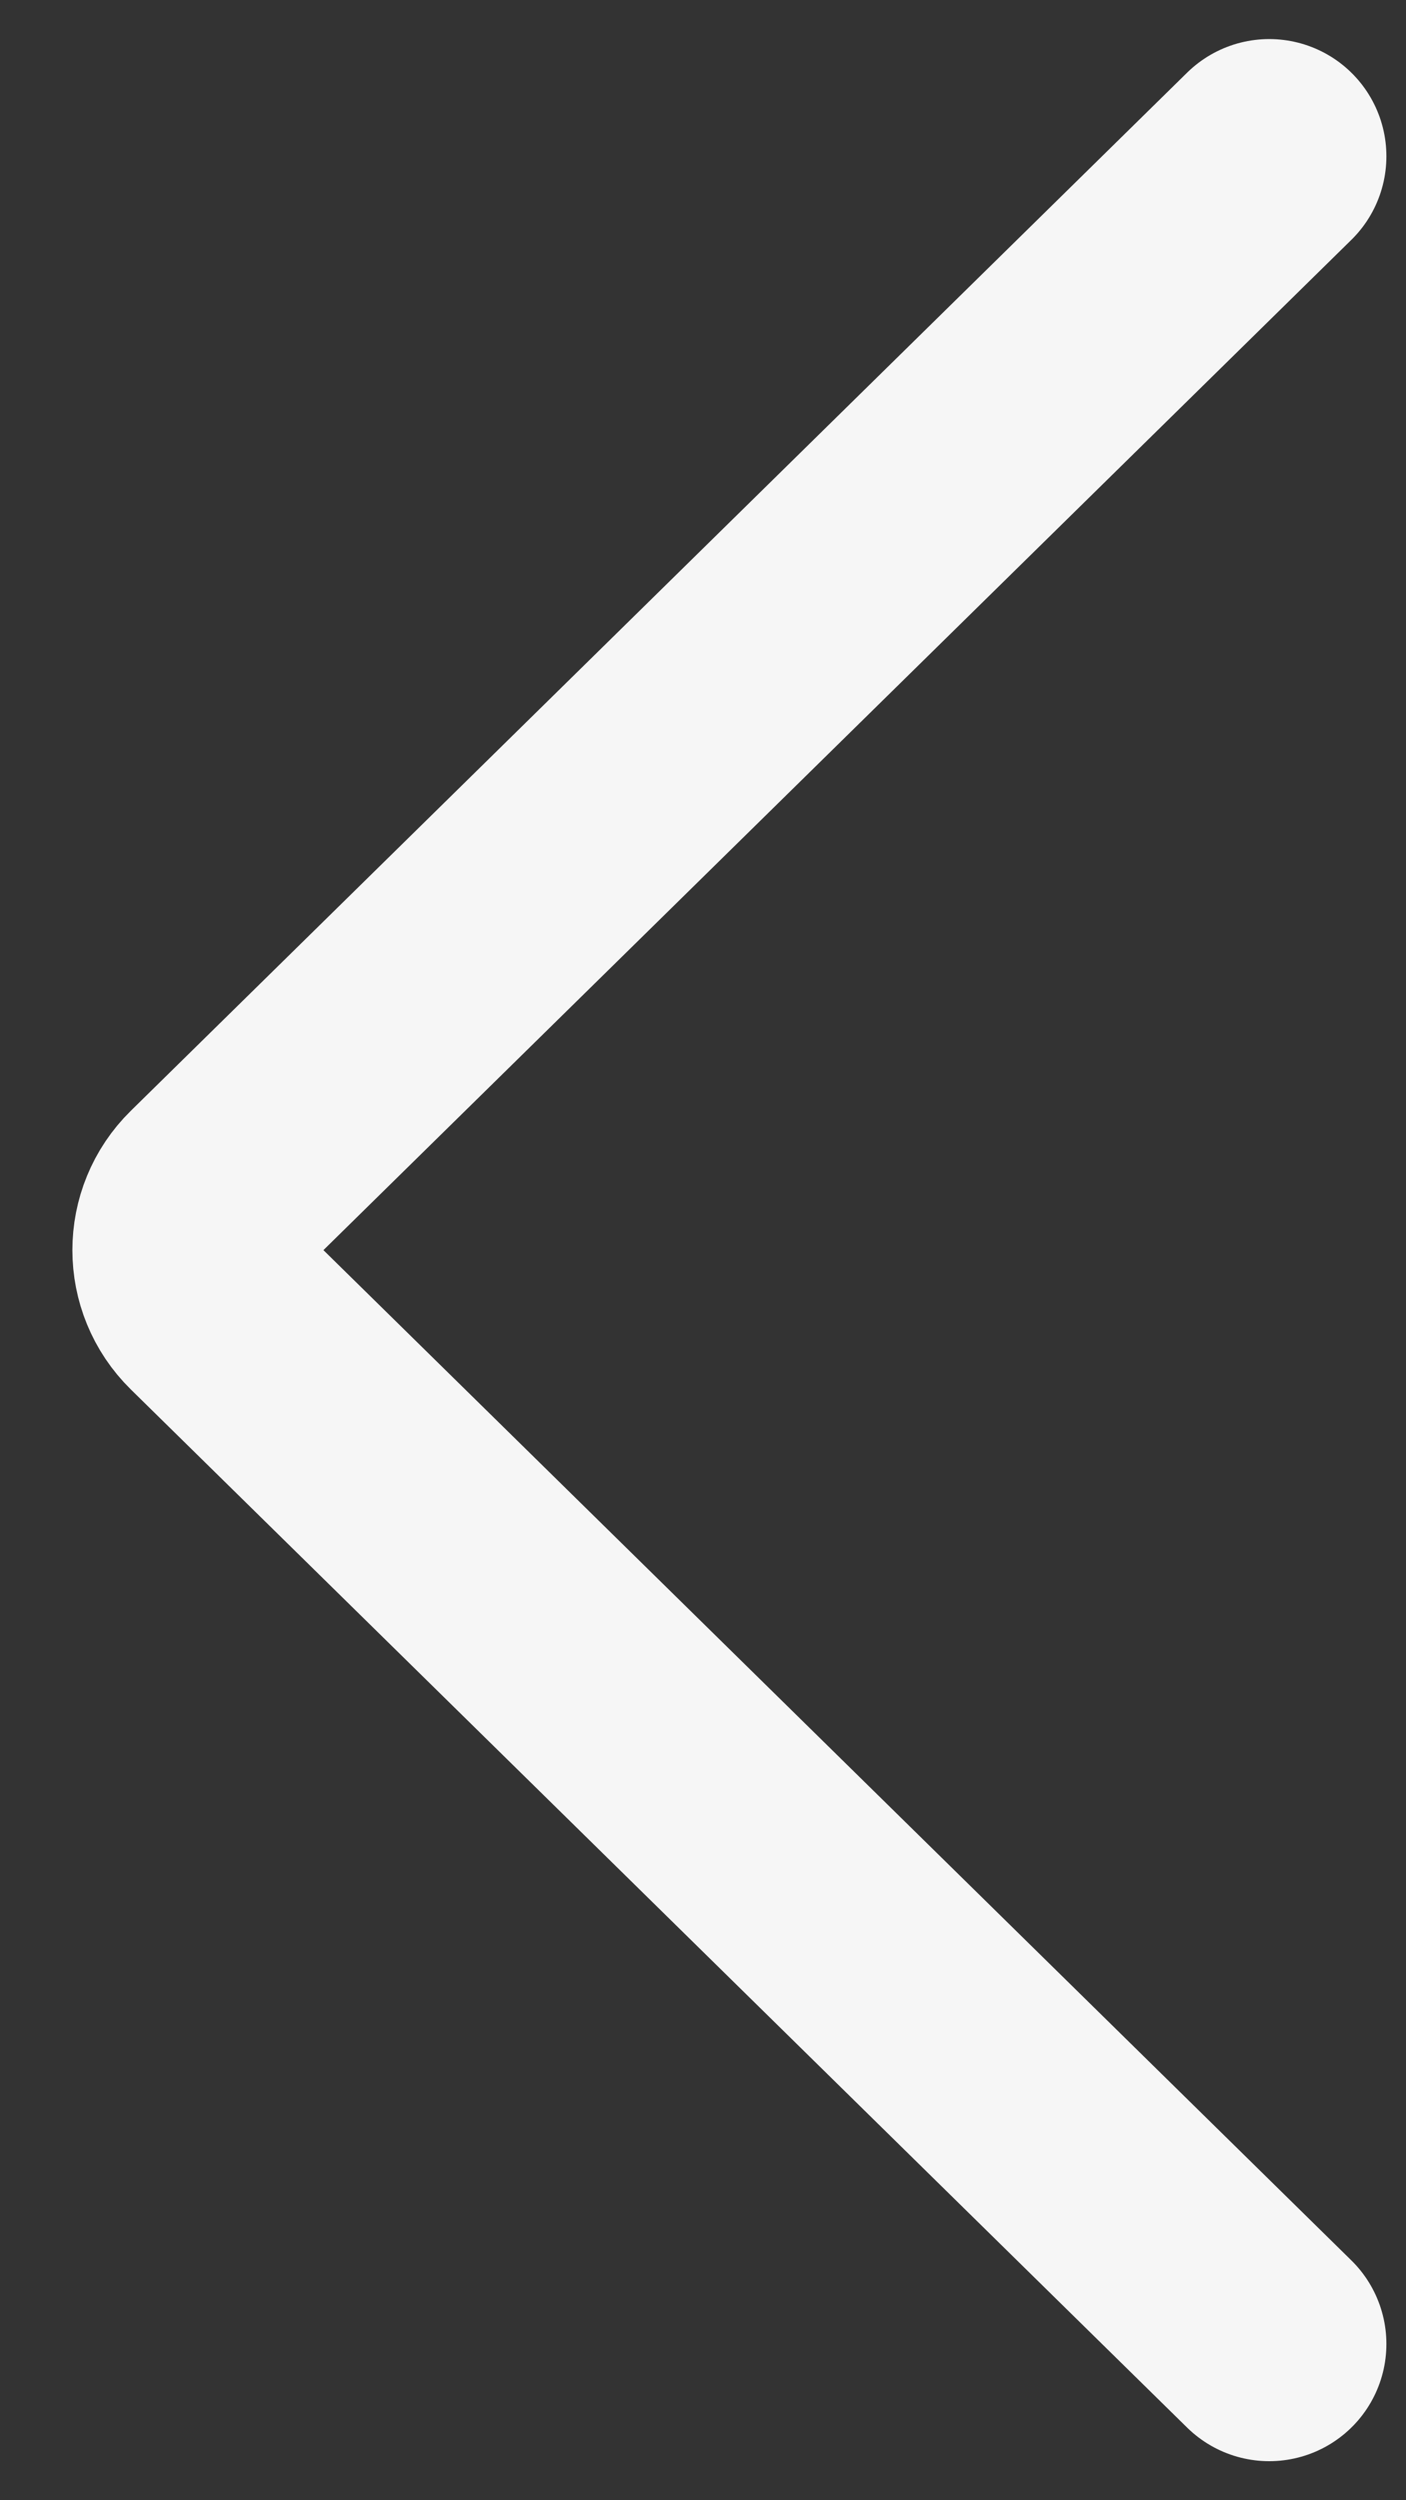 <svg width="18" height="32" viewBox="0 0 18 32" fill="none" xmlns="http://www.w3.org/2000/svg">
<rect x="0" y="0" width="18" height="32" fill="#333333" stroke="none"/>
<path d="M16.249 2L2.726 15.287C2.327 15.679 2.327 16.321 2.726 16.713L16.249 30" stroke="#F6F6F6" stroke-width="3" stroke-linecap="round"/>
</svg>
